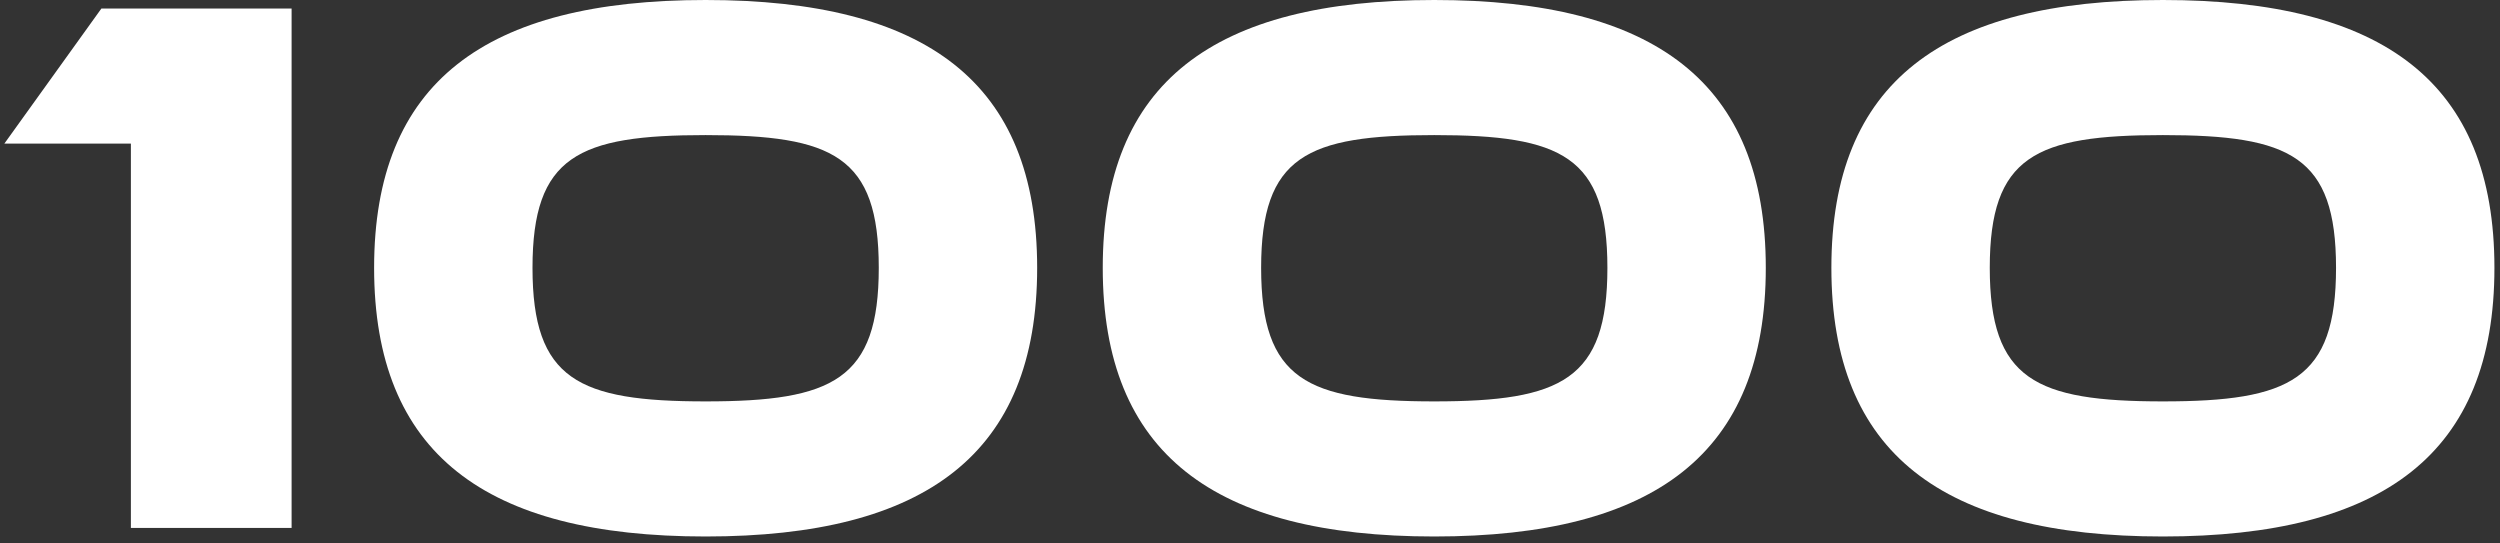 <svg width="161" height="35" viewBox="0 0 161 35" fill="none" xmlns="http://www.w3.org/2000/svg">
<rect x="0" y="0" width="161" height="35" fill="#333333" stroke="none"/>
<path d="M0.279 9.25L6.529 0.55H18.779V34H8.429V9.25H0.279ZM45.443 -3.57628e-07C59.643 -3.57628e-07 66.793 5.3 66.793 17.25C66.793 29.2 59.643 34.55 45.443 34.55C31.243 34.55 24.093 29.2 24.093 17.25C24.093 5.3 31.243 -3.57628e-07 45.443 -3.57628e-07ZM45.443 25.85C53.643 25.85 56.593 24.45 56.593 17.25C56.593 10.05 53.643 8.7 45.443 8.7C37.243 8.7 34.293 10.05 34.293 17.25C34.293 24.45 37.243 25.85 45.443 25.85ZM92.367 -3.57628e-07C106.567 -3.57628e-07 113.717 5.3 113.717 17.25C113.717 29.2 106.567 34.55 92.367 34.55C78.167 34.55 71.017 29.2 71.017 17.25C71.017 5.3 78.167 -3.57628e-07 92.367 -3.57628e-07ZM92.367 25.85C100.567 25.85 103.517 24.45 103.517 17.25C103.517 10.05 100.567 8.7 92.367 8.7C84.167 8.7 81.217 10.05 81.217 17.25C81.217 24.45 84.167 25.85 92.367 25.85ZM139.291 -3.57628e-07C153.491 -3.57628e-07 160.641 5.3 160.641 17.25C160.641 29.2 153.491 34.55 139.291 34.55C125.091 34.55 117.941 29.2 117.941 17.25C117.941 5.3 125.091 -3.57628e-07 139.291 -3.57628e-07ZM139.291 25.85C147.491 25.85 150.441 24.45 150.441 17.25C150.441 10.05 147.491 8.7 139.291 8.7C131.091 8.7 128.141 10.05 128.141 17.25C128.141 24.45 131.091 25.85 139.291 25.85Z" fill="white"/>
</svg>
